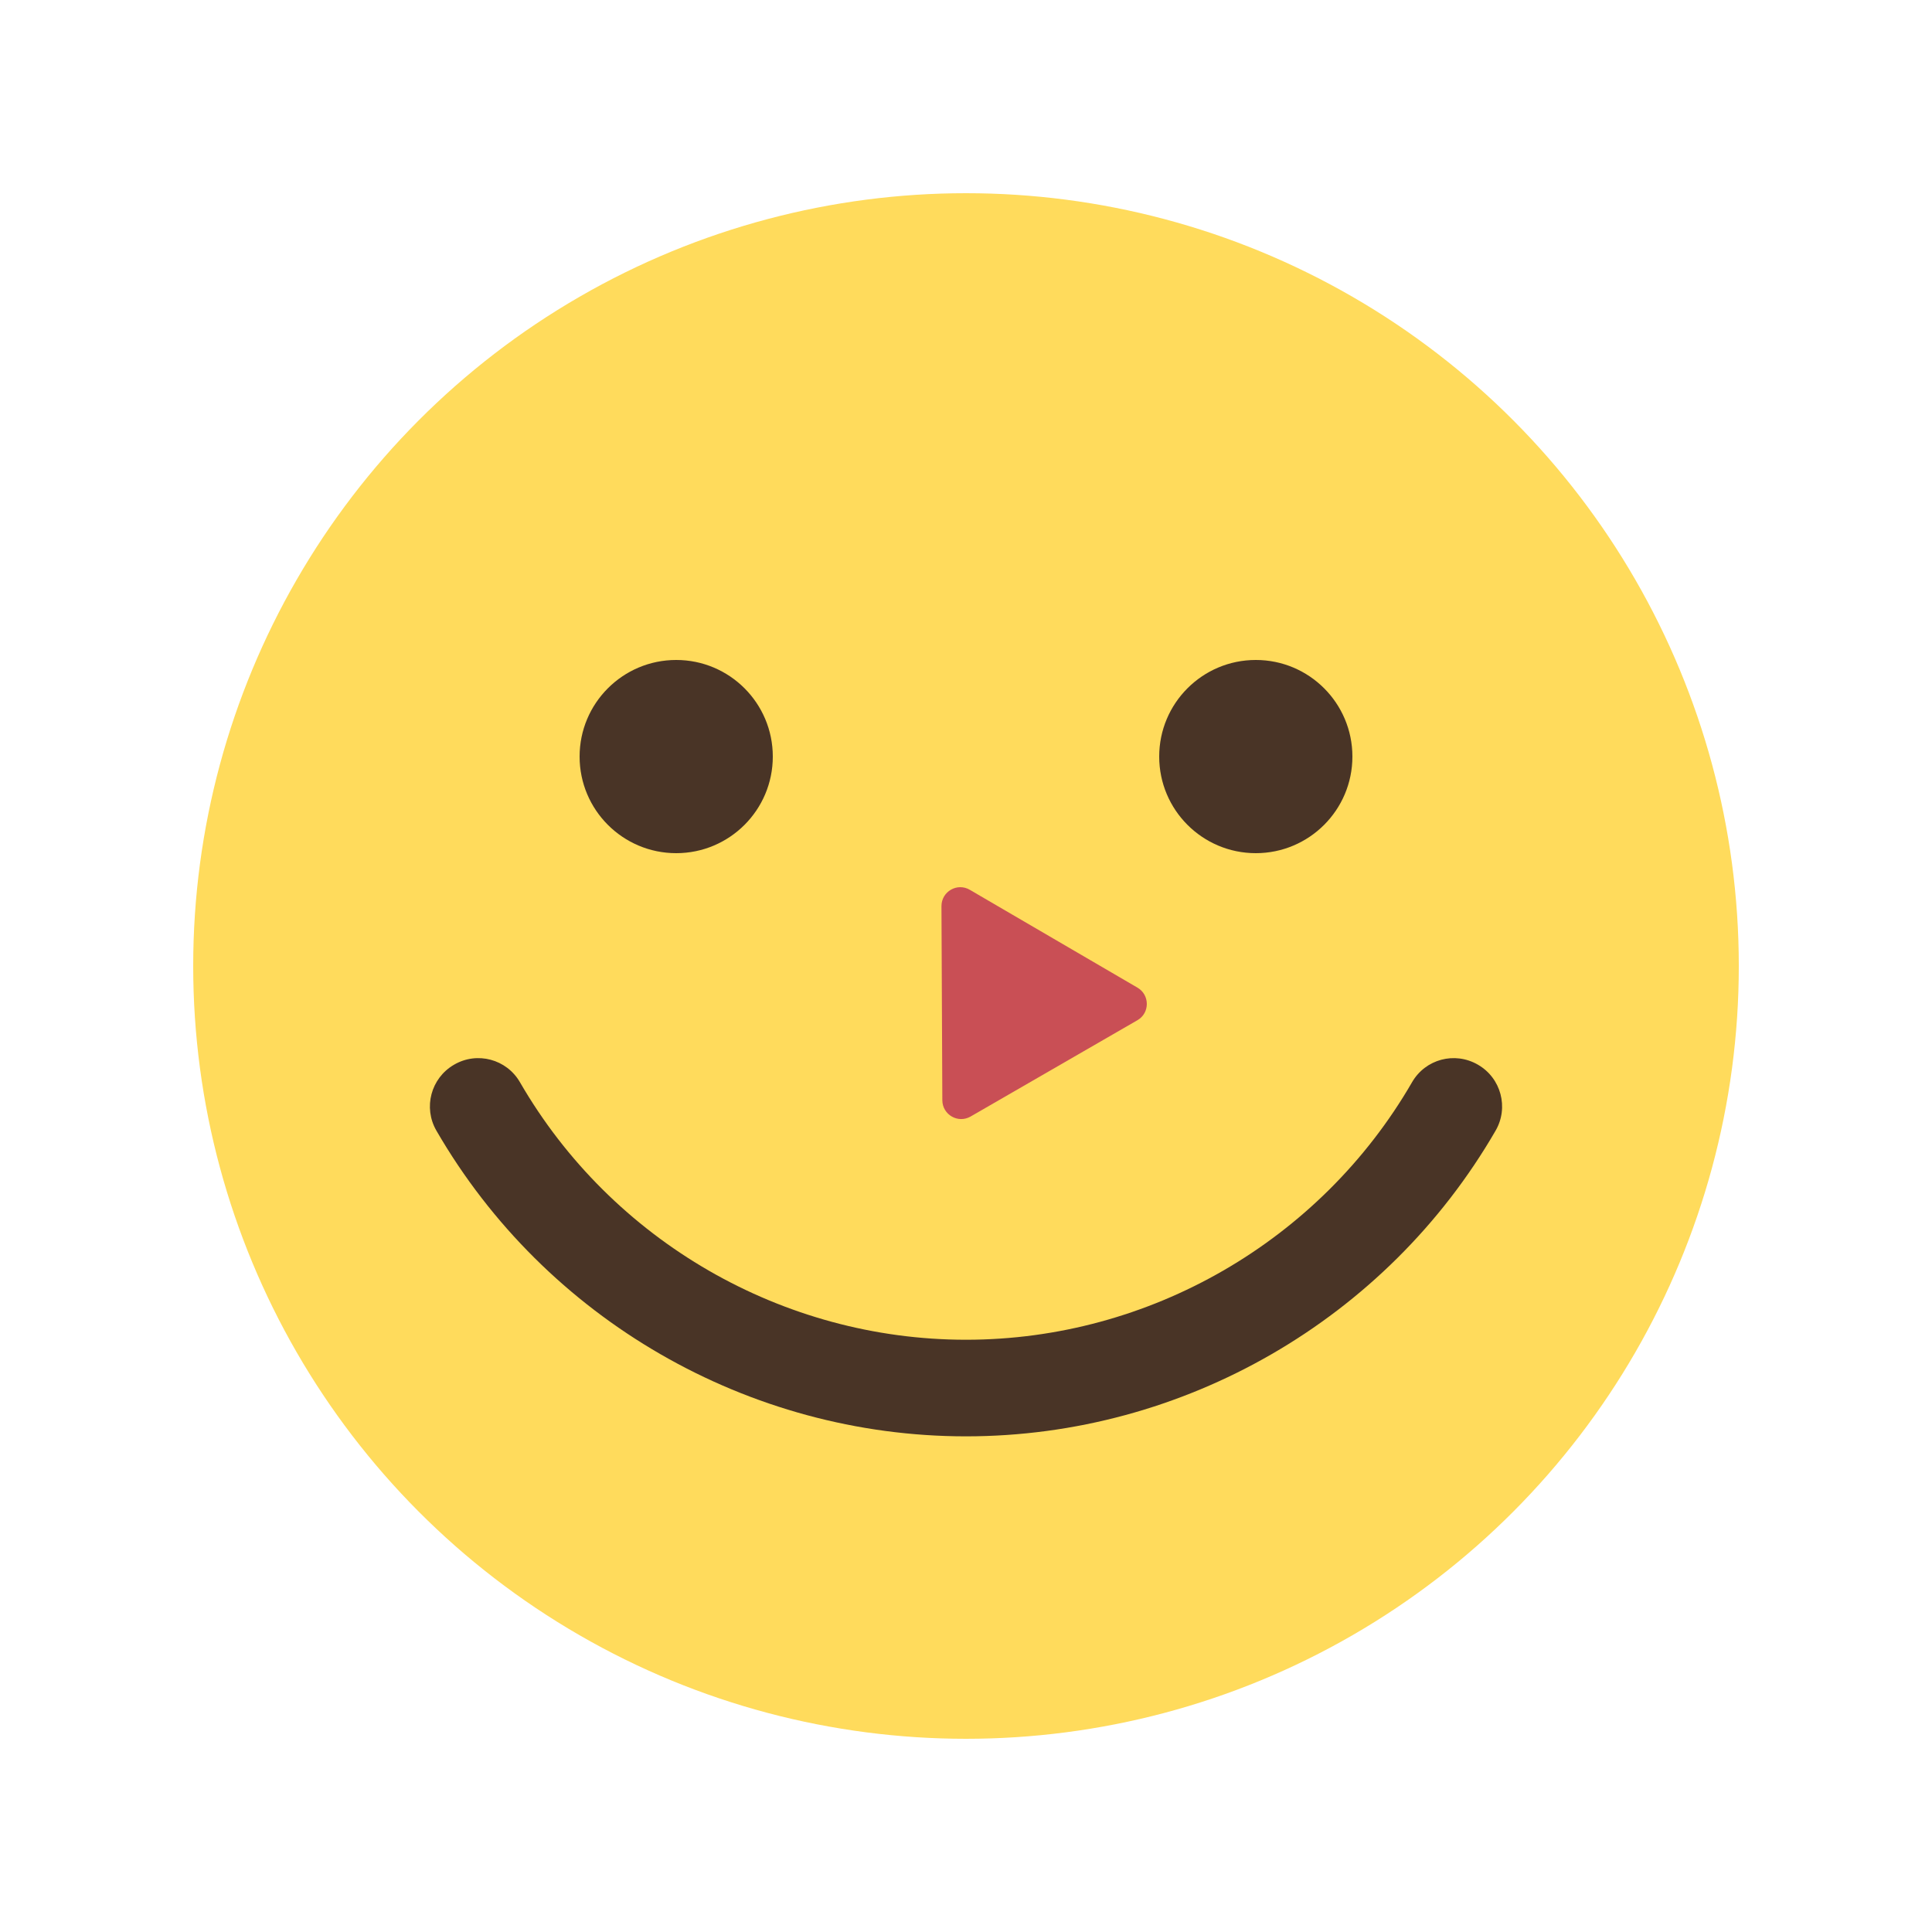 <?xml version="1.0" encoding="UTF-8"?><svg id="a" xmlns="http://www.w3.org/2000/svg" viewBox="0 0 20 20"><defs><style>.b{fill:none;}.c{fill:#ffdb5c;}.d{fill:#c94f55;}.e{fill:#493426;}</style></defs><rect class="b" width="20" height="20"/><circle class="c" cx="10" cy="10" r="8"/><circle class="e" cx="7" cy="7.832" r="1"/><circle class="e" cx="13" cy="7.832" r="1"/><path class="d" d="m10.039,9.211l1.736,1.013c.129.075.129.263,0,.337l-1.727.997c-.13.075-.292-.018-.293-.168l-.009-2.01c0-.151.163-.245.293-.169Z"/><path class="e" d="m10,14.869c-2.252,0-4.353-1.212-5.482-3.164-.139-.239-.057-.545.182-.683.239-.14.545-.058.683.182.951,1.644,2.72,2.665,4.617,2.665s3.666-1.021,4.617-2.665c.138-.24.442-.322.683-.182.239.138.321.444.182.683-1.129,1.952-3.229,3.164-5.482,3.164Z"/><rect class="b" x="2" y="2" width="16" height="16"/></svg>